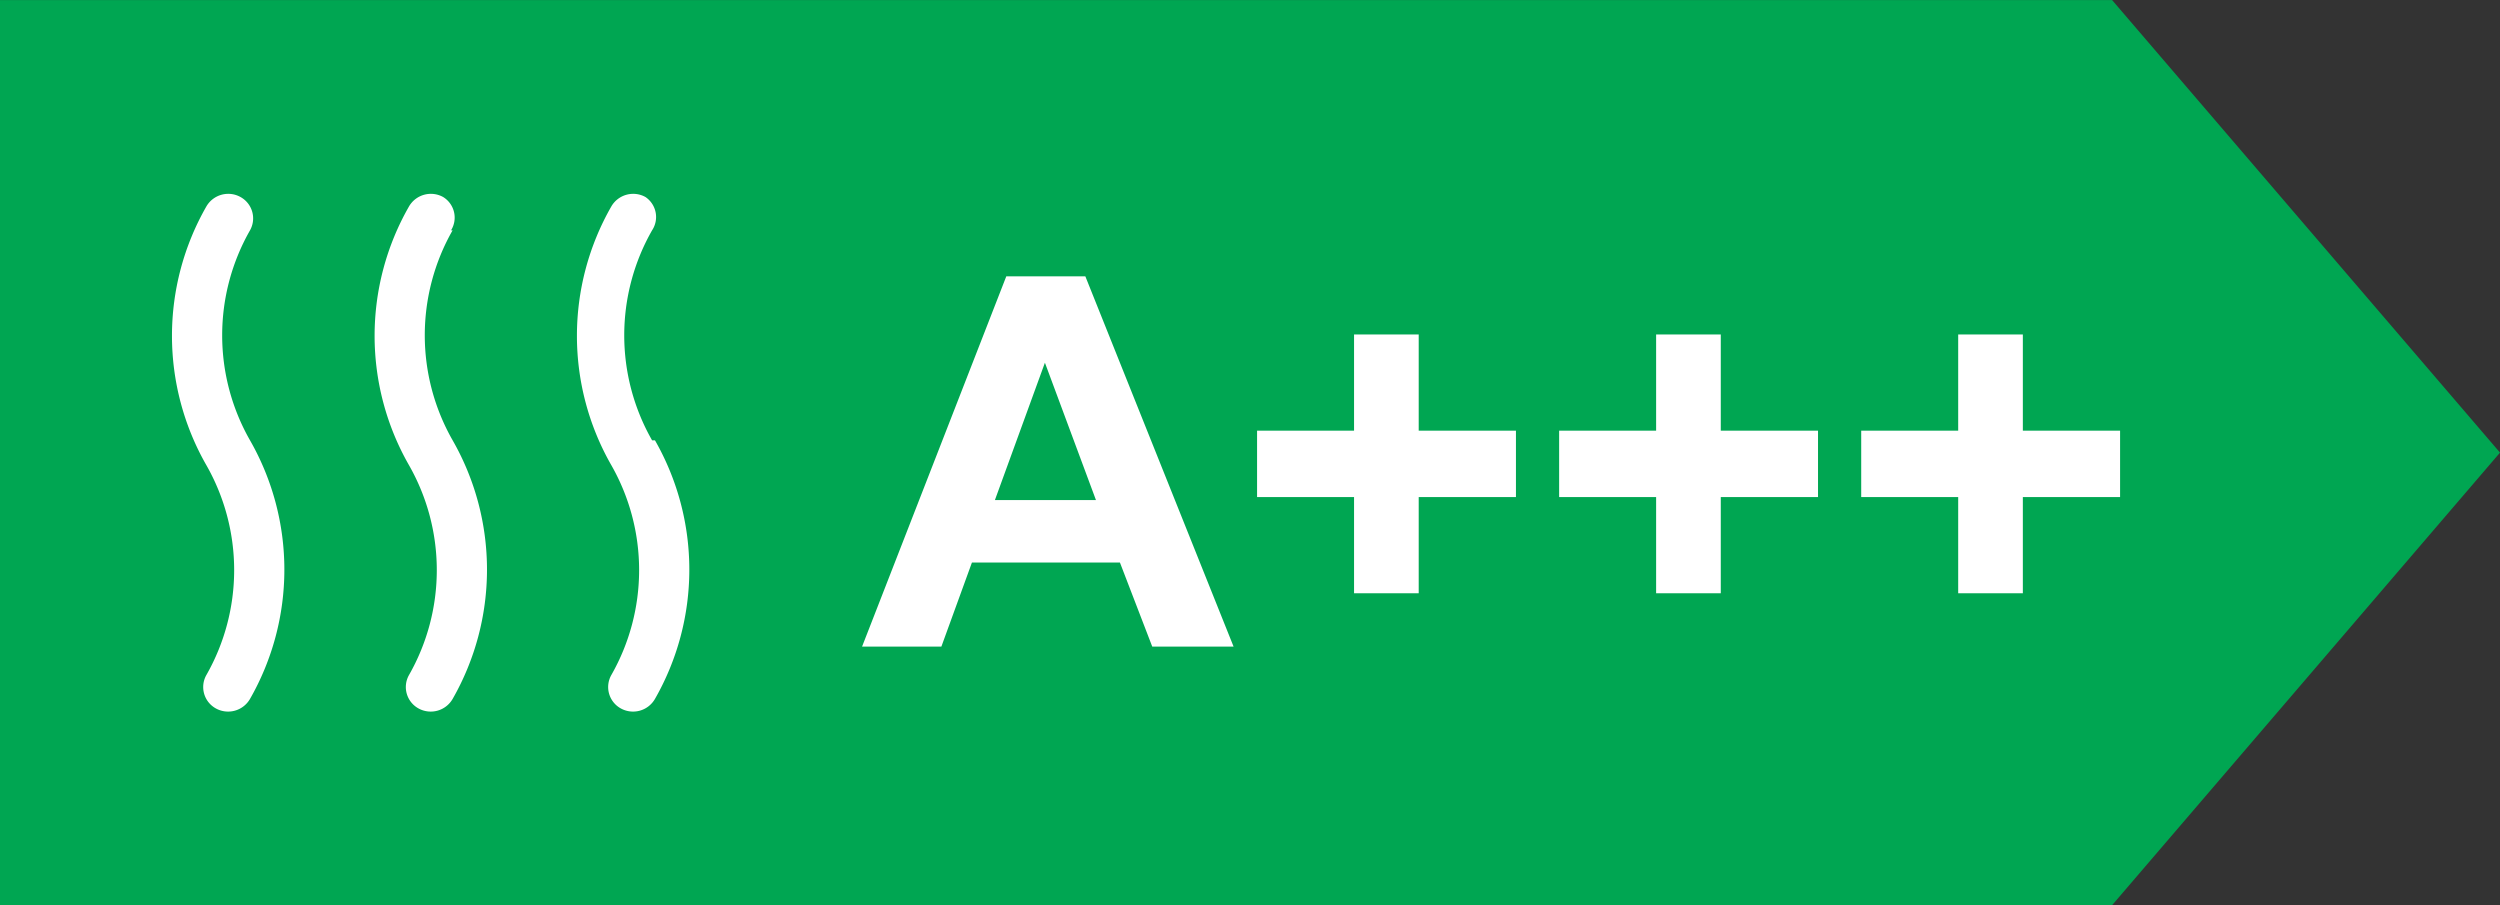 <svg xmlns="http://www.w3.org/2000/svg" width="58" height="21.001" viewBox="0 0 58 21.001"><rect x="0" y="0" width="58" height="21.001" fill="#333333" stroke="none"/><g transform="translate(-103 -57.999)"><path d="M1605,12929l9,10.5-9,10.5Zm-49,21v-21h49v21Z" transform="translate(-1453 -12871)" fill="#00a652"/><path d="M8.619,0H6.732l-.75-1.951H2.549L1.84,0H0L3.346-8.59H5.18ZM5.426-3.4,4.242-6.586,3.082-3.4Zm5.988,2.162V-3.469H9.164V-5.01h2.25V-7.242h1.5V-5.01H15.17v1.541H12.914v2.232Zm7.008,0V-3.469h-2.25V-5.01h2.25V-7.242h1.5V-5.01h2.256v1.541H19.922v2.232Zm7.008,0V-3.469H23.18V-5.01h2.25V-7.242h1.5V-5.01h2.256v1.541H26.93v2.232Z" transform="translate(123 73)" fill="#fff"/><path d="M1.8.846a.566.566,0,0,0-.22-.773.586.586,0,0,0-.793.22,6.043,6.043,0,0,0,0,6,4.917,4.917,0,0,1,0,4.871.566.566,0,0,0,.22.773.586.586,0,0,0,.793-.22,6.043,6.043,0,0,0,0-6A4.917,4.917,0,0,1,1.8.846Zm4.664,0A.56.56,0,0,0,6.281.073a.586.586,0,0,0-.793.22,6.043,6.043,0,0,0,0,6,4.917,4.917,0,0,1,0,4.871.566.566,0,0,0,.22.773.586.586,0,0,0,.793-.22,6.043,6.043,0,0,0,0-6A4.917,4.917,0,0,1,6.5.846Zm4.664,4.871a4.917,4.917,0,0,1,0-4.871.56.56,0,0,0-.153-.773.586.586,0,0,0-.793.22,6.043,6.043,0,0,0,0,6,4.917,4.917,0,0,1,0,4.871.566.566,0,0,0,.22.773.586.586,0,0,0,.793-.22,6.043,6.043,0,0,0,0-6Z" transform="translate(107 62.497)" fill="#fff"/></g></svg>